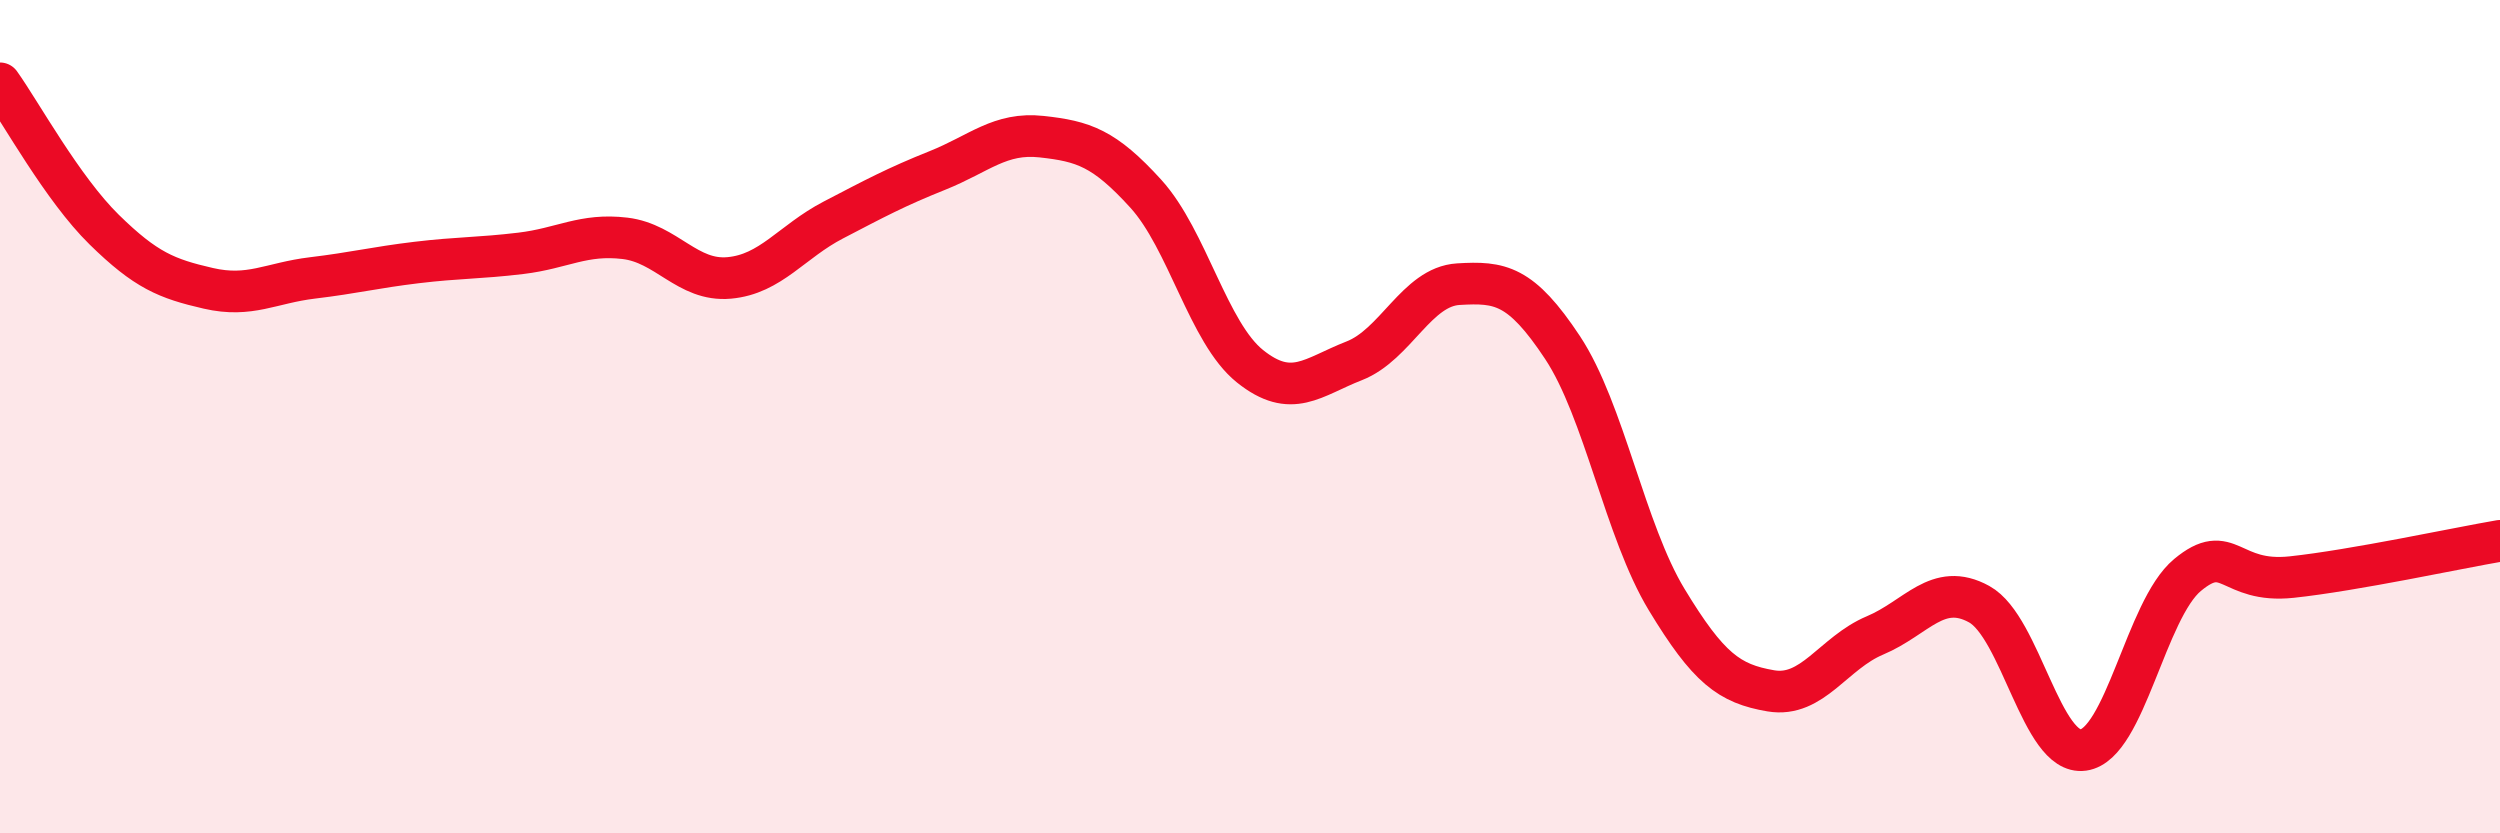 
    <svg width="60" height="20" viewBox="0 0 60 20" xmlns="http://www.w3.org/2000/svg">
      <path
        d="M 0,2 C 0.5,2.7 1.5,4.53 2.5,5.51 C 3.5,6.49 4,6.69 5,6.92 C 6,7.15 6.5,6.79 7.5,6.67 C 8.5,6.55 9,6.42 10,6.3 C 11,6.18 11.5,6.2 12.5,6.08 C 13.5,5.96 14,5.6 15,5.72 C 16,5.84 16.5,6.76 17.5,6.67 C 18.5,6.58 19,5.8 20,5.28 C 21,4.76 21.5,4.49 22.5,4.09 C 23.5,3.69 24,3.17 25,3.28 C 26,3.39 26.5,3.55 27.5,4.65 C 28.5,5.75 29,7.99 30,8.79 C 31,9.59 31.5,9.05 32.5,8.66 C 33.5,8.27 34,6.88 35,6.82 C 36,6.76 36.5,6.83 37.5,8.34 C 38.5,9.85 39,12.74 40,14.39 C 41,16.04 41.5,16.41 42.5,16.58 C 43.5,16.75 44,15.67 45,15.25 C 46,14.83 46.5,13.95 47.5,14.5 C 48.5,15.05 49,18.14 50,18 C 51,17.86 51.5,14.63 52.5,13.8 C 53.5,12.97 53.5,14.01 55,13.85 C 56.5,13.69 59,13.15 60,12.98L60 20L0 20Z"
        fill="#EB0A25"
        opacity="0.1"
        stroke-linecap="round"
        stroke-linejoin="round"
      />
      <path
        d="M 0,2 C 0.5,2.7 1.5,4.53 2.5,5.51 C 3.5,6.49 4,6.69 5,6.92 C 6,7.15 6.5,6.79 7.5,6.67 C 8.5,6.55 9,6.42 10,6.3 C 11,6.18 11.5,6.2 12.5,6.08 C 13.5,5.96 14,5.6 15,5.72 C 16,5.84 16.5,6.76 17.5,6.67 C 18.5,6.58 19,5.8 20,5.28 C 21,4.76 21.5,4.49 22.5,4.09 C 23.5,3.69 24,3.17 25,3.28 C 26,3.39 26.5,3.55 27.5,4.65 C 28.5,5.75 29,7.99 30,8.79 C 31,9.59 31.5,9.05 32.5,8.66 C 33.5,8.27 34,6.88 35,6.82 C 36,6.76 36.5,6.83 37.5,8.34 C 38.5,9.85 39,12.74 40,14.39 C 41,16.04 41.5,16.41 42.5,16.58 C 43.5,16.75 44,15.67 45,15.25 C 46,14.83 46.5,13.95 47.5,14.5 C 48.5,15.05 49,18.14 50,18 C 51,17.86 51.5,14.63 52.5,13.8 C 53.5,12.97 53.5,14.01 55,13.85 C 56.5,13.69 59,13.15 60,12.98"
        stroke="#EB0A25"
        stroke-width="1"
        fill="none"
        stroke-linecap="round"
        stroke-linejoin="round"
      />
    </svg>
  